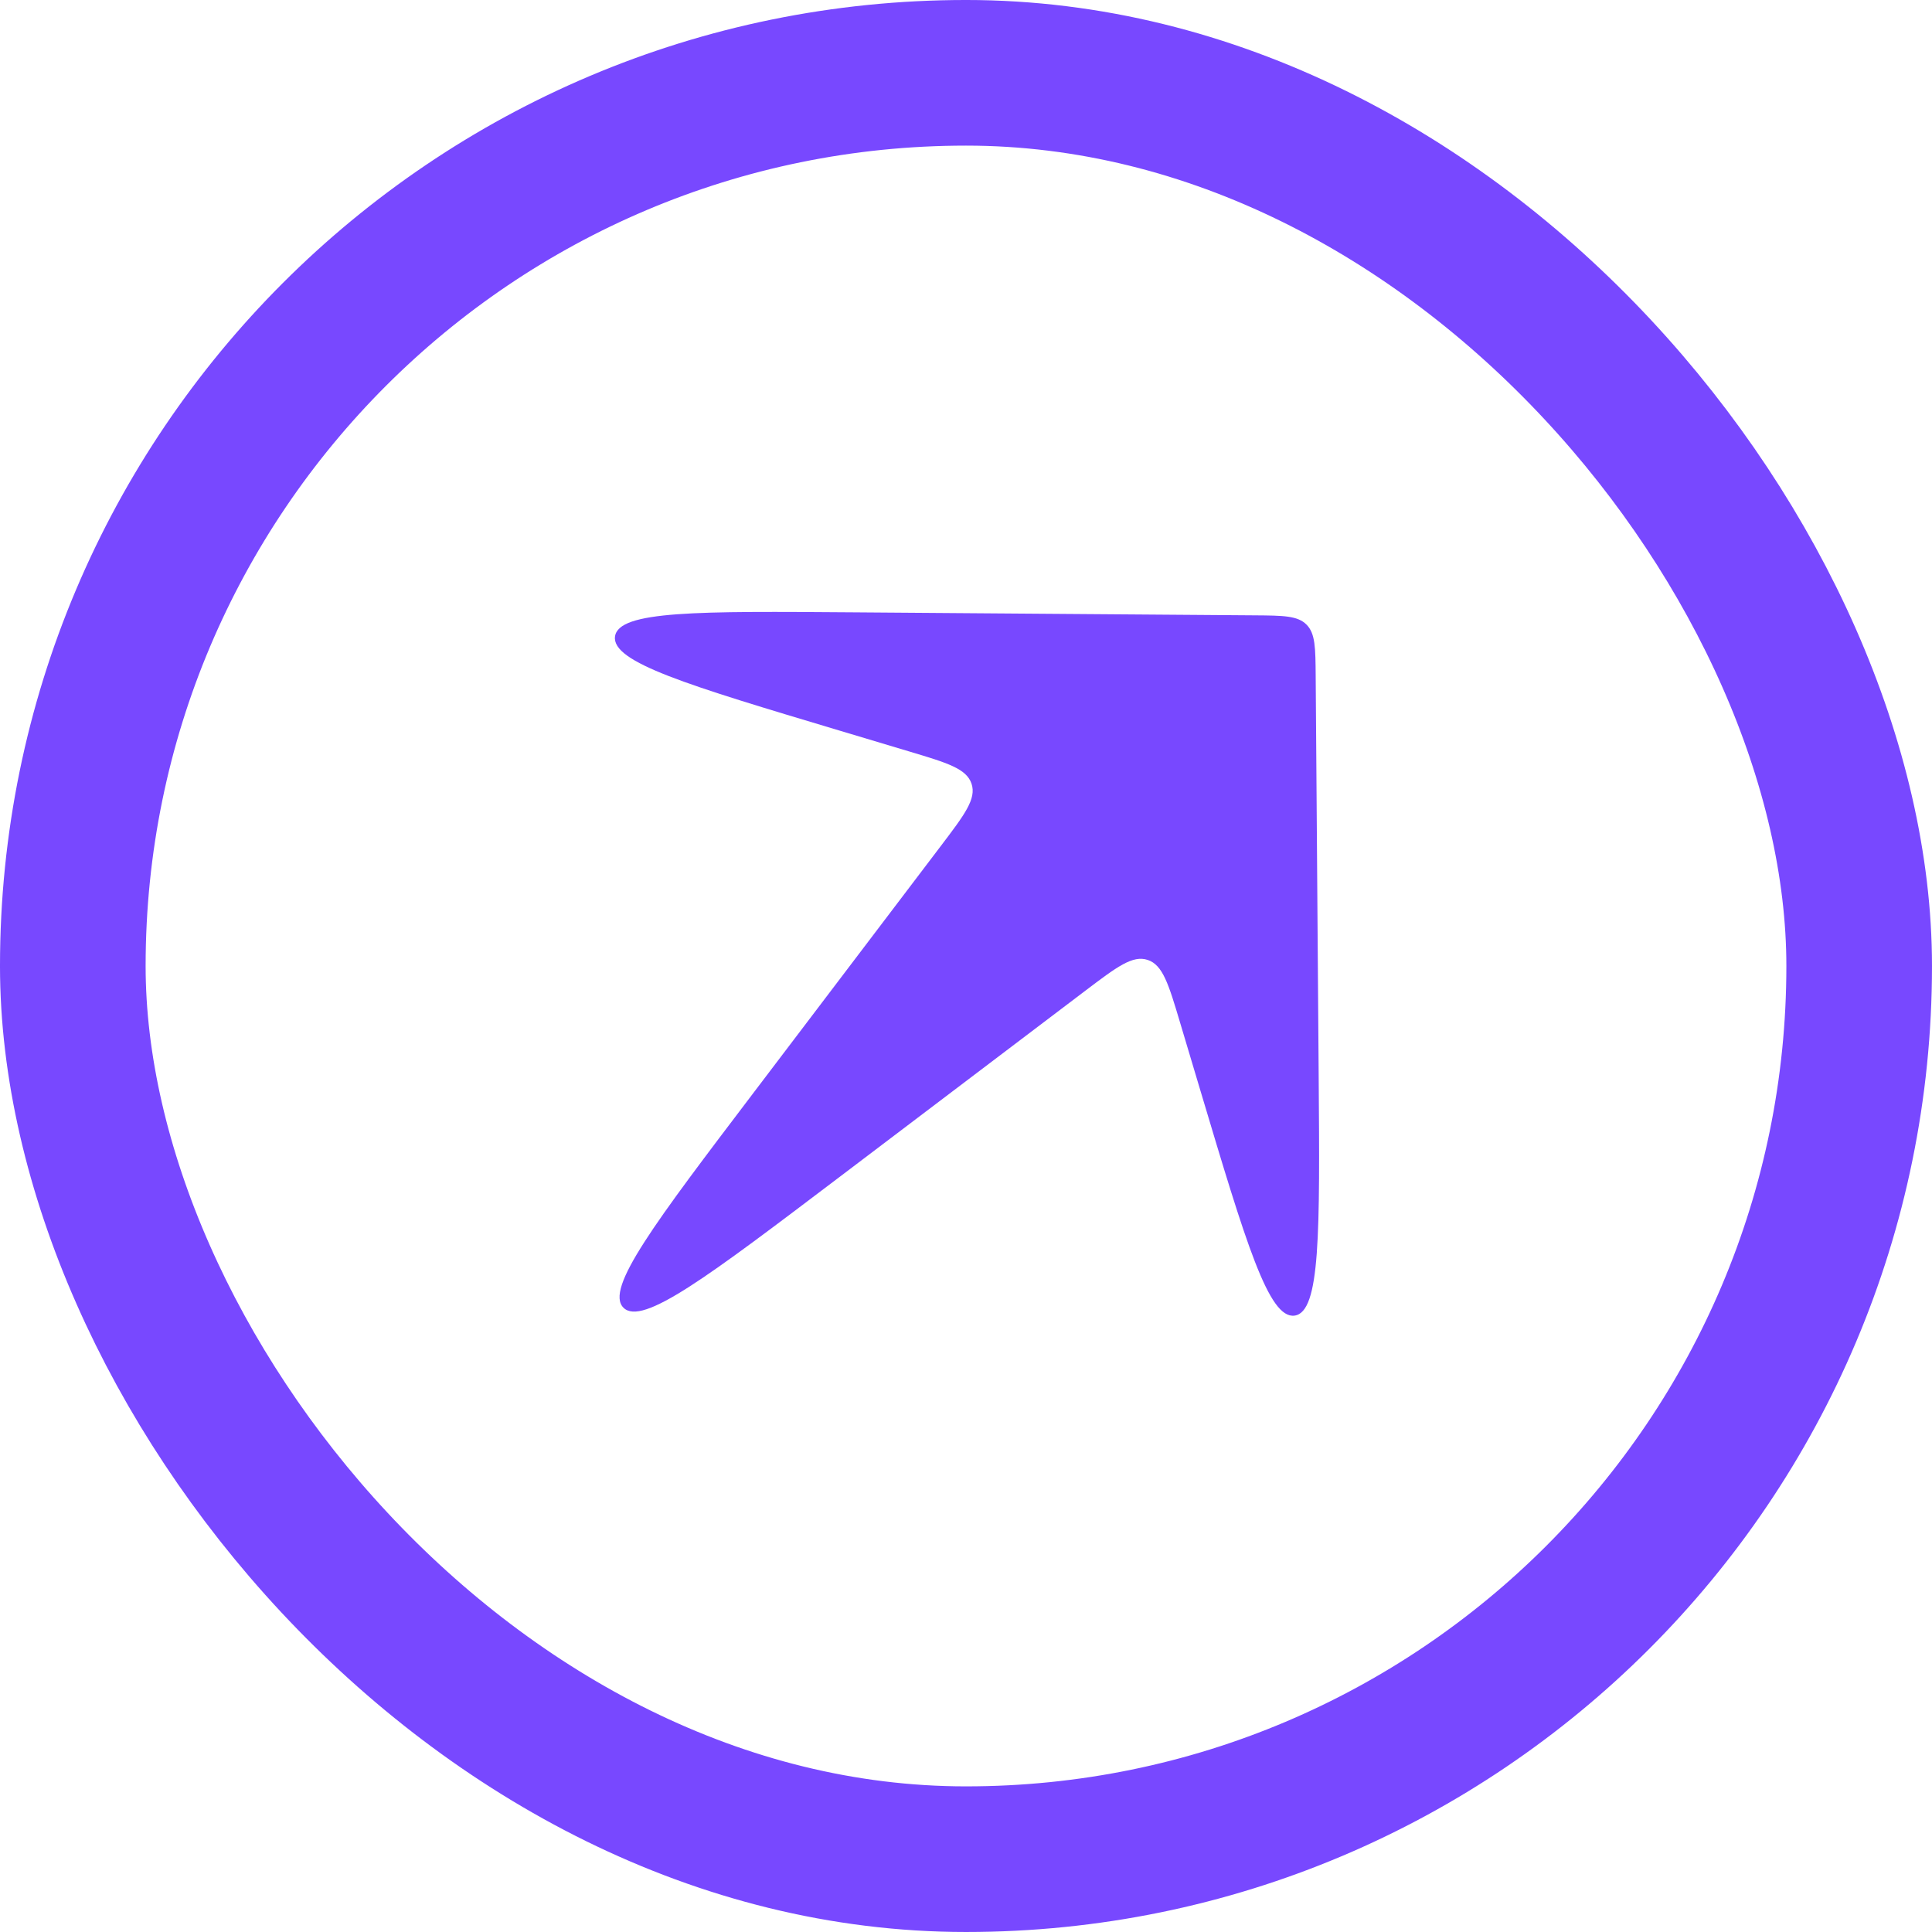 <svg width="200" height="200" viewBox="0 0 200 200" fill="none" xmlns="http://www.w3.org/2000/svg">
<rect x="7.537" y="7.537" width="184.925" height="184.925" rx="92.463" stroke="#7848FF" stroke-width="15.075"/>
<path d="M78.079 113.026L97.384 87.589C99.86 84.327 101.098 82.695 100.573 81.13C100.048 79.565 98.064 78.971 94.096 77.783L86.873 75.62C71.159 70.915 63.303 68.562 63.667 65.885C64.031 63.208 72.199 63.269 88.535 63.391L129.906 63.701C132.851 63.723 134.323 63.734 135.245 64.655C136.166 65.577 136.177 67.049 136.199 69.994L136.508 111.281C136.631 127.646 136.692 135.828 134.014 136.192C131.336 136.555 128.983 128.684 124.278 112.941L122.159 105.851C120.974 101.883 120.381 99.899 118.816 99.374C117.252 98.848 115.62 100.085 112.356 102.557L86.896 121.849C73.287 132.161 66.483 137.316 64.54 135.372C62.596 133.427 67.757 126.626 78.079 113.026Z" fill="#7848FF"/>
</svg>
